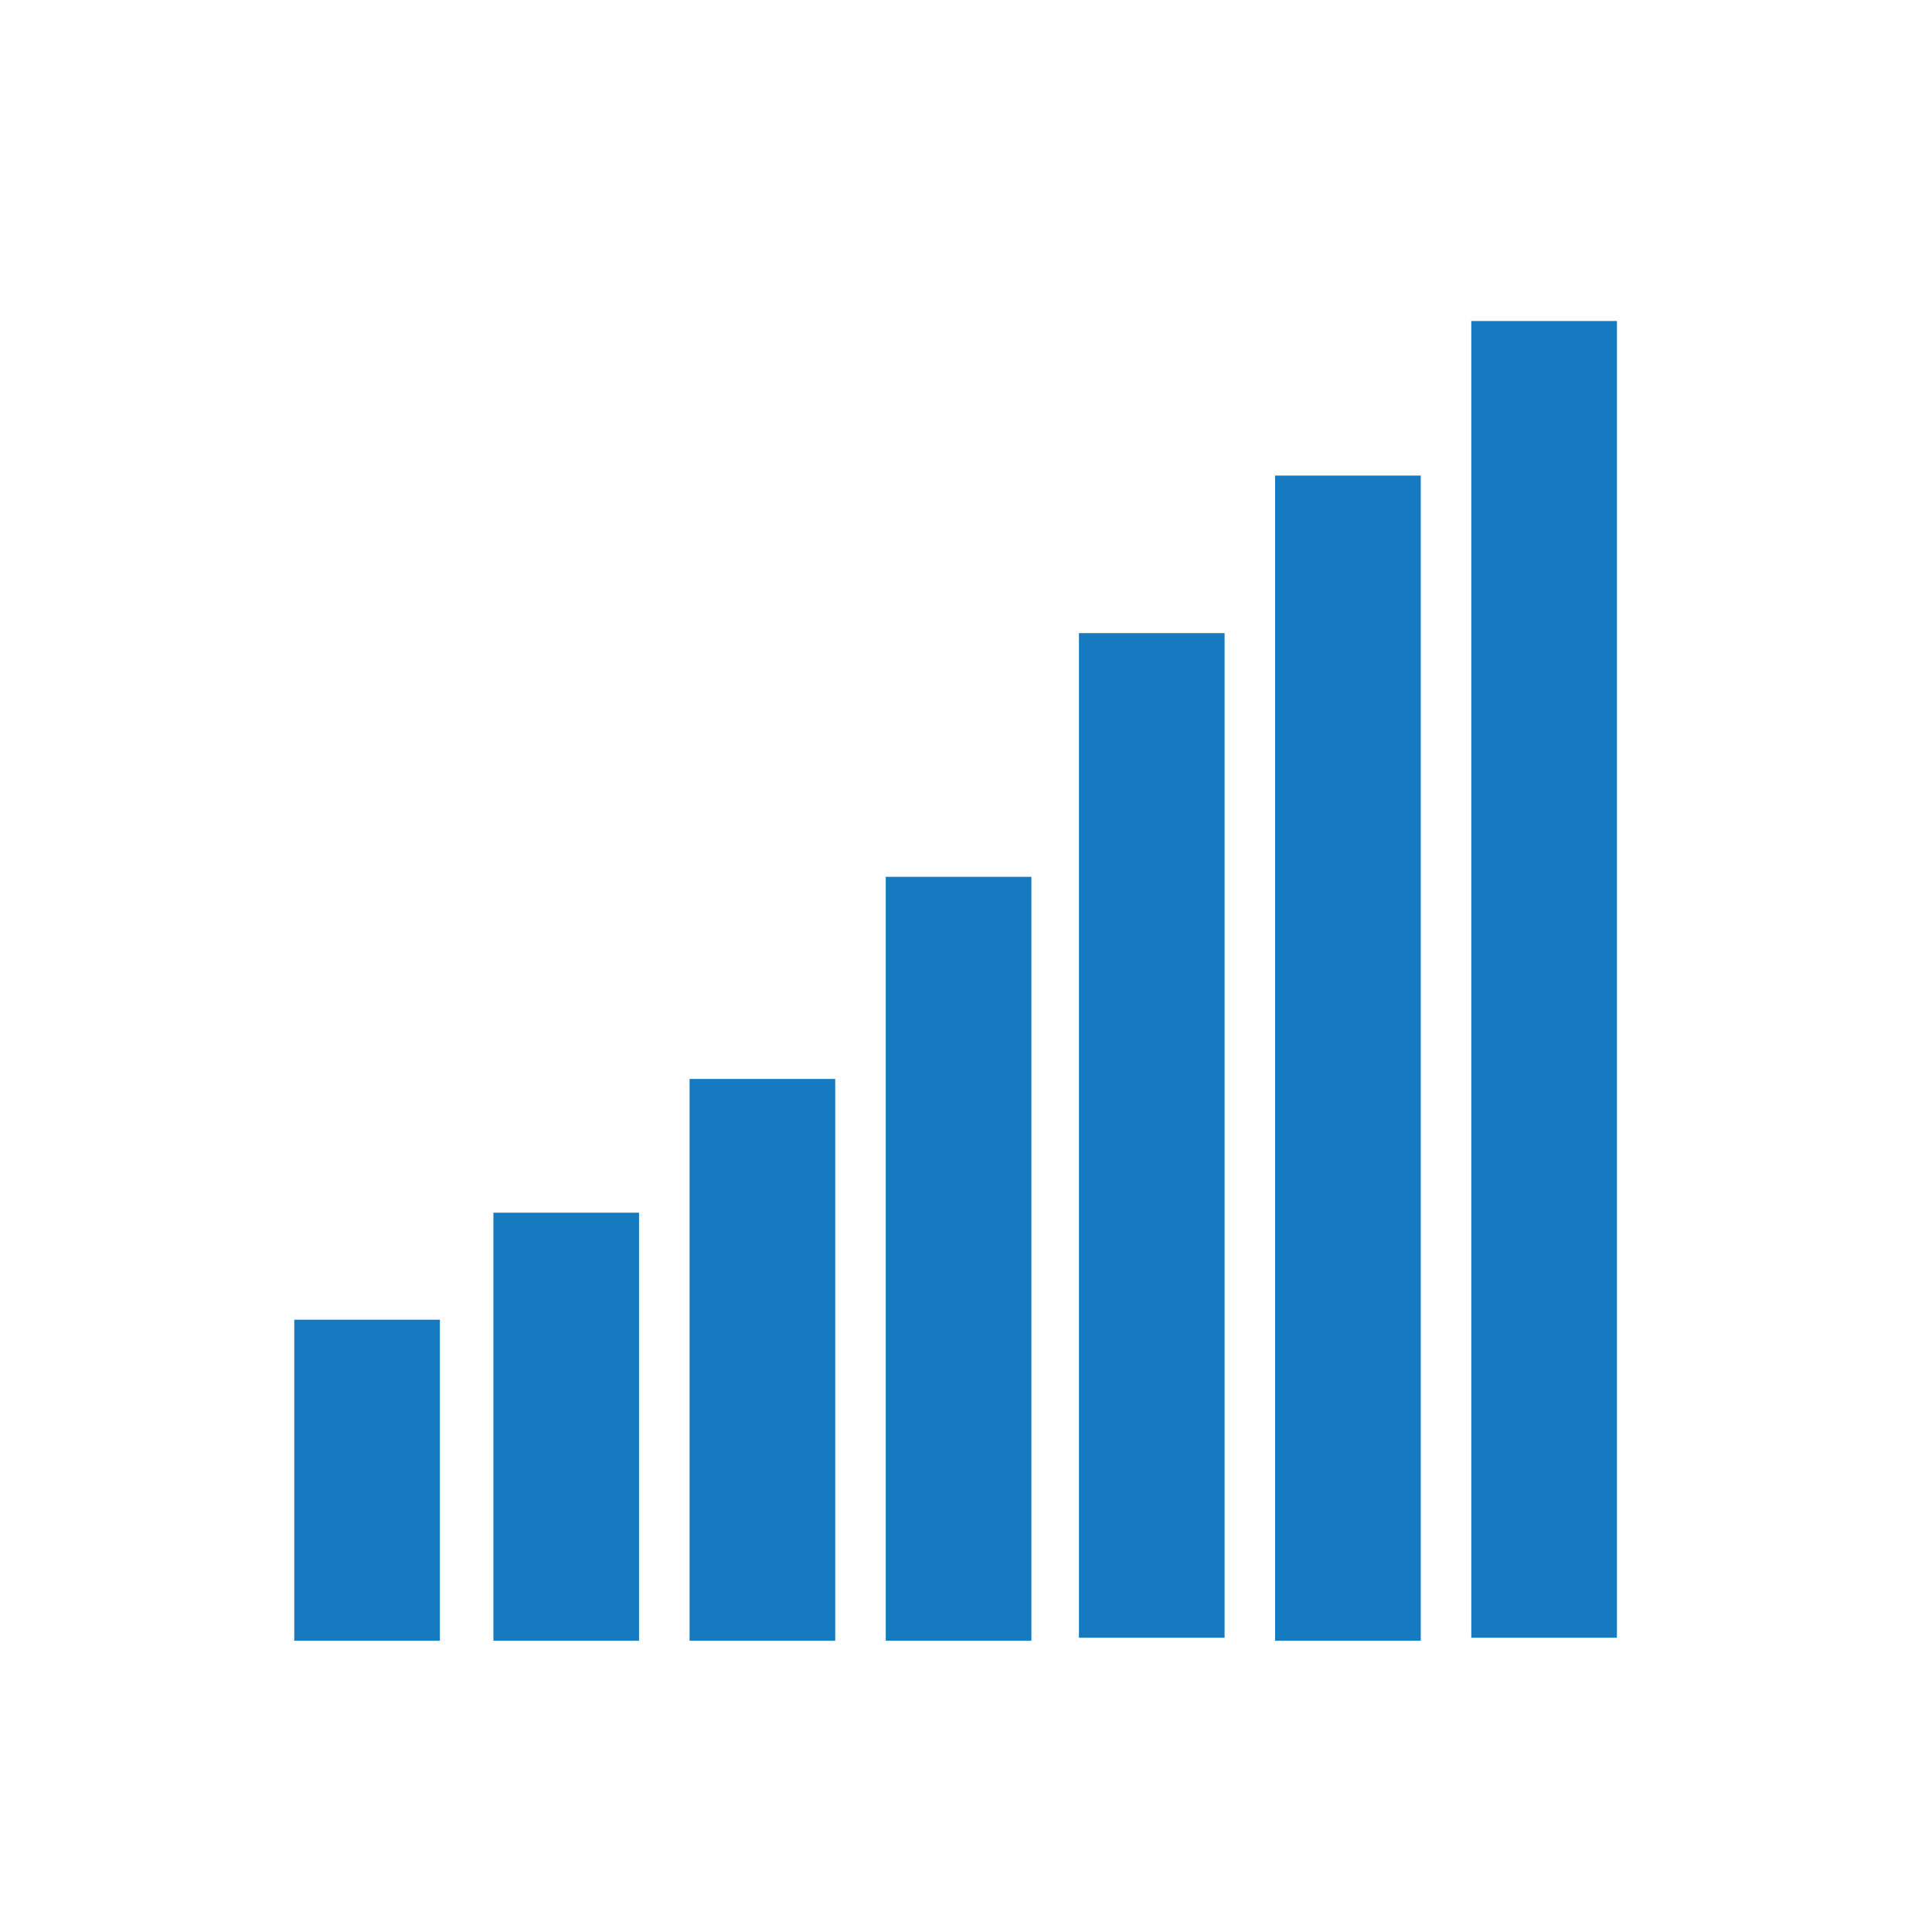 <?xml version="1.0" encoding="utf-8"?>
<!-- Generator: Adobe Illustrator 19.2.1, SVG Export Plug-In . SVG Version: 6.00 Build 0)  -->
<svg version="1.1" xmlns="http://www.w3.org/2000/svg" xmlns:xlink="http://www.w3.org/1999/xlink" x="0px" y="0px" viewBox="0 0 65 65" enable-background="new 0 0 65 65" xml:space="preserve">
  <g id="Layer_2" display="none"></g>
  <g id="Layer_3"></g>
  <g id="Layer_1"></g>
  <g id="Layer_6">
    <g>
      <rect x="9.9" y="44.4" fill="#157ABF" width="4.9" height="10.8" />
    </g>
    <g>
      <rect x="16.6" y="40.8" fill="#157ABF" width="4.9" height="14.4" />
    </g>
    <g>
      <rect x="23.2" y="36.3" fill="#157ABF" width="4.9" height="18.9" />
    </g>
    <g>
      <rect x="29.8" y="29.5" fill="#157ABF" width="4.9" height="25.7" />
    </g>
    <g>
      <rect x="36.3" y="21.3" fill="#157ABF" width="4.9" height="33.8" />
    </g>
    <g>
      <rect x="42.9" y="16" fill="#157ABF" width="4.9" height="39.2" />
    </g>
    <g>
      <rect x="49.5" y="10.8" fill="#157ABF" width="4.9" height="44.3" />
    </g>
  </g>
  <g id="Layer_7"></g>
  <g id="Layer_5"></g>
  <g id="Layer_4"></g>
</svg>